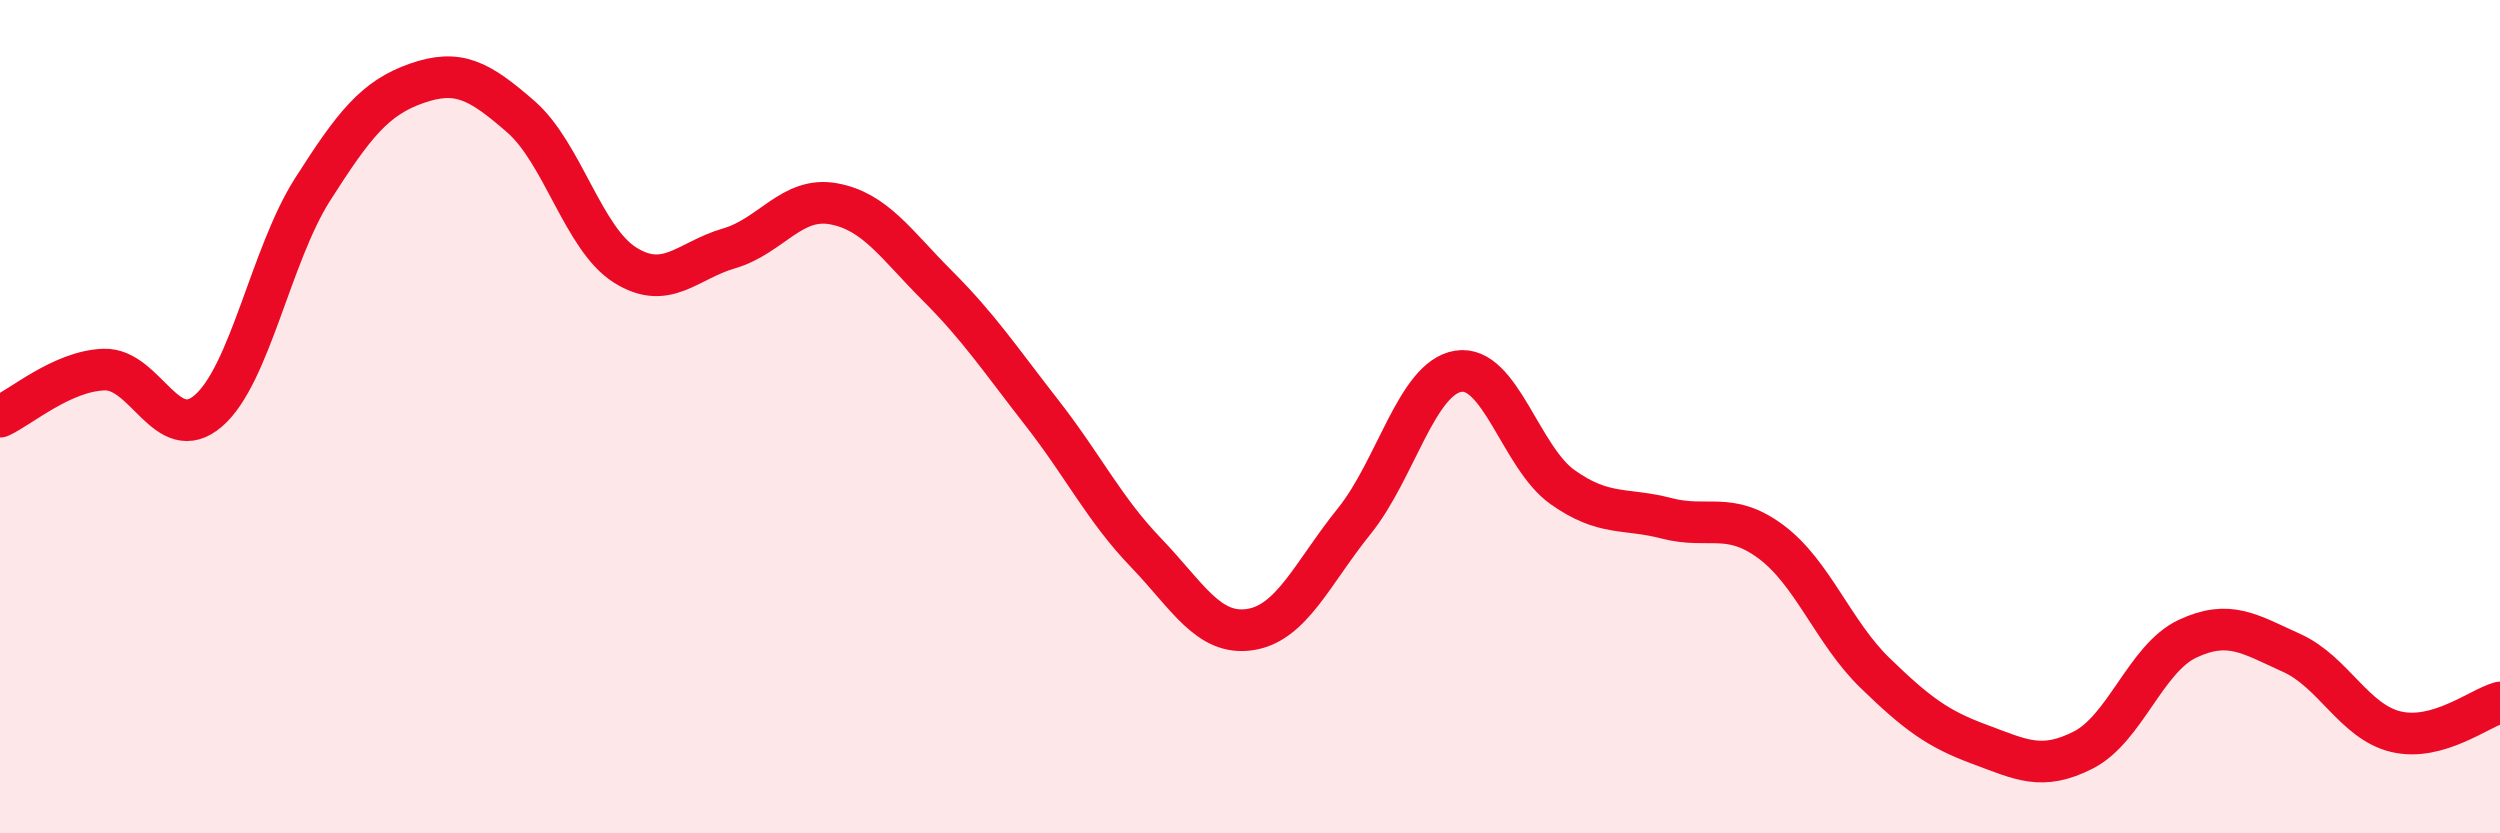 
    <svg width="60" height="20" viewBox="0 0 60 20" xmlns="http://www.w3.org/2000/svg">
      <path
        d="M 0,10 C 0.5,9.77 1.5,8.9 2.5,8.87 C 3.5,8.84 4,10.72 5,9.86 C 6,9 6.5,6.12 7.5,4.55 C 8.5,2.98 9,2.35 10,2 C 11,1.65 11.5,1.93 12.5,2.8 C 13.5,3.67 14,5.73 15,6.36 C 16,6.99 16.5,6.25 17.5,5.96 C 18.5,5.67 19,4.71 20,4.89 C 21,5.07 21.5,5.86 22.5,6.86 C 23.5,7.86 24,8.62 25,9.9 C 26,11.18 26.5,12.22 27.5,13.26 C 28.5,14.3 29,15.26 30,15.11 C 31,14.96 31.5,13.75 32.5,12.51 C 33.5,11.27 34,9.07 35,8.91 C 36,8.75 36.5,10.98 37.5,11.69 C 38.5,12.4 39,12.18 40,12.44 C 41,12.7 41.5,12.26 42.5,13 C 43.5,13.74 44,15.18 45,16.15 C 46,17.12 46.5,17.49 47.5,17.86 C 48.5,18.23 49,18.51 50,18 C 51,17.49 51.5,15.8 52.5,15.33 C 53.5,14.86 54,15.22 55,15.67 C 56,16.12 56.5,17.32 57.5,17.56 C 58.5,17.8 59.5,17 60,16.86L60 20L0 20Z"
        fill="#EB0A25"
        opacity="0.1"
        stroke-linecap="round"
        stroke-linejoin="round"
      />
      <path
        d="M 0,10 C 0.5,9.77 1.5,8.9 2.5,8.87 C 3.5,8.84 4,10.72 5,9.86 C 6,9 6.5,6.12 7.5,4.55 C 8.5,2.98 9,2.35 10,2 C 11,1.65 11.5,1.93 12.5,2.8 C 13.5,3.67 14,5.73 15,6.36 C 16,6.99 16.5,6.25 17.5,5.96 C 18.5,5.67 19,4.71 20,4.89 C 21,5.07 21.5,5.86 22.5,6.86 C 23.5,7.86 24,8.62 25,9.9 C 26,11.18 26.5,12.22 27.5,13.26 C 28.5,14.3 29,15.26 30,15.11 C 31,14.96 31.5,13.75 32.5,12.51 C 33.5,11.27 34,9.07 35,8.91 C 36,8.75 36.5,10.98 37.5,11.69 C 38.5,12.4 39,12.18 40,12.44 C 41,12.7 41.5,12.26 42.5,13 C 43.5,13.74 44,15.18 45,16.15 C 46,17.12 46.5,17.49 47.5,17.86 C 48.5,18.23 49,18.51 50,18 C 51,17.49 51.5,15.8 52.5,15.33 C 53.5,14.86 54,15.22 55,15.67 C 56,16.12 56.5,17.32 57.5,17.56 C 58.5,17.8 59.5,17 60,16.86"
        stroke="#EB0A25"
        stroke-width="1"
        fill="none"
        stroke-linecap="round"
        stroke-linejoin="round"
      />
    </svg>
  